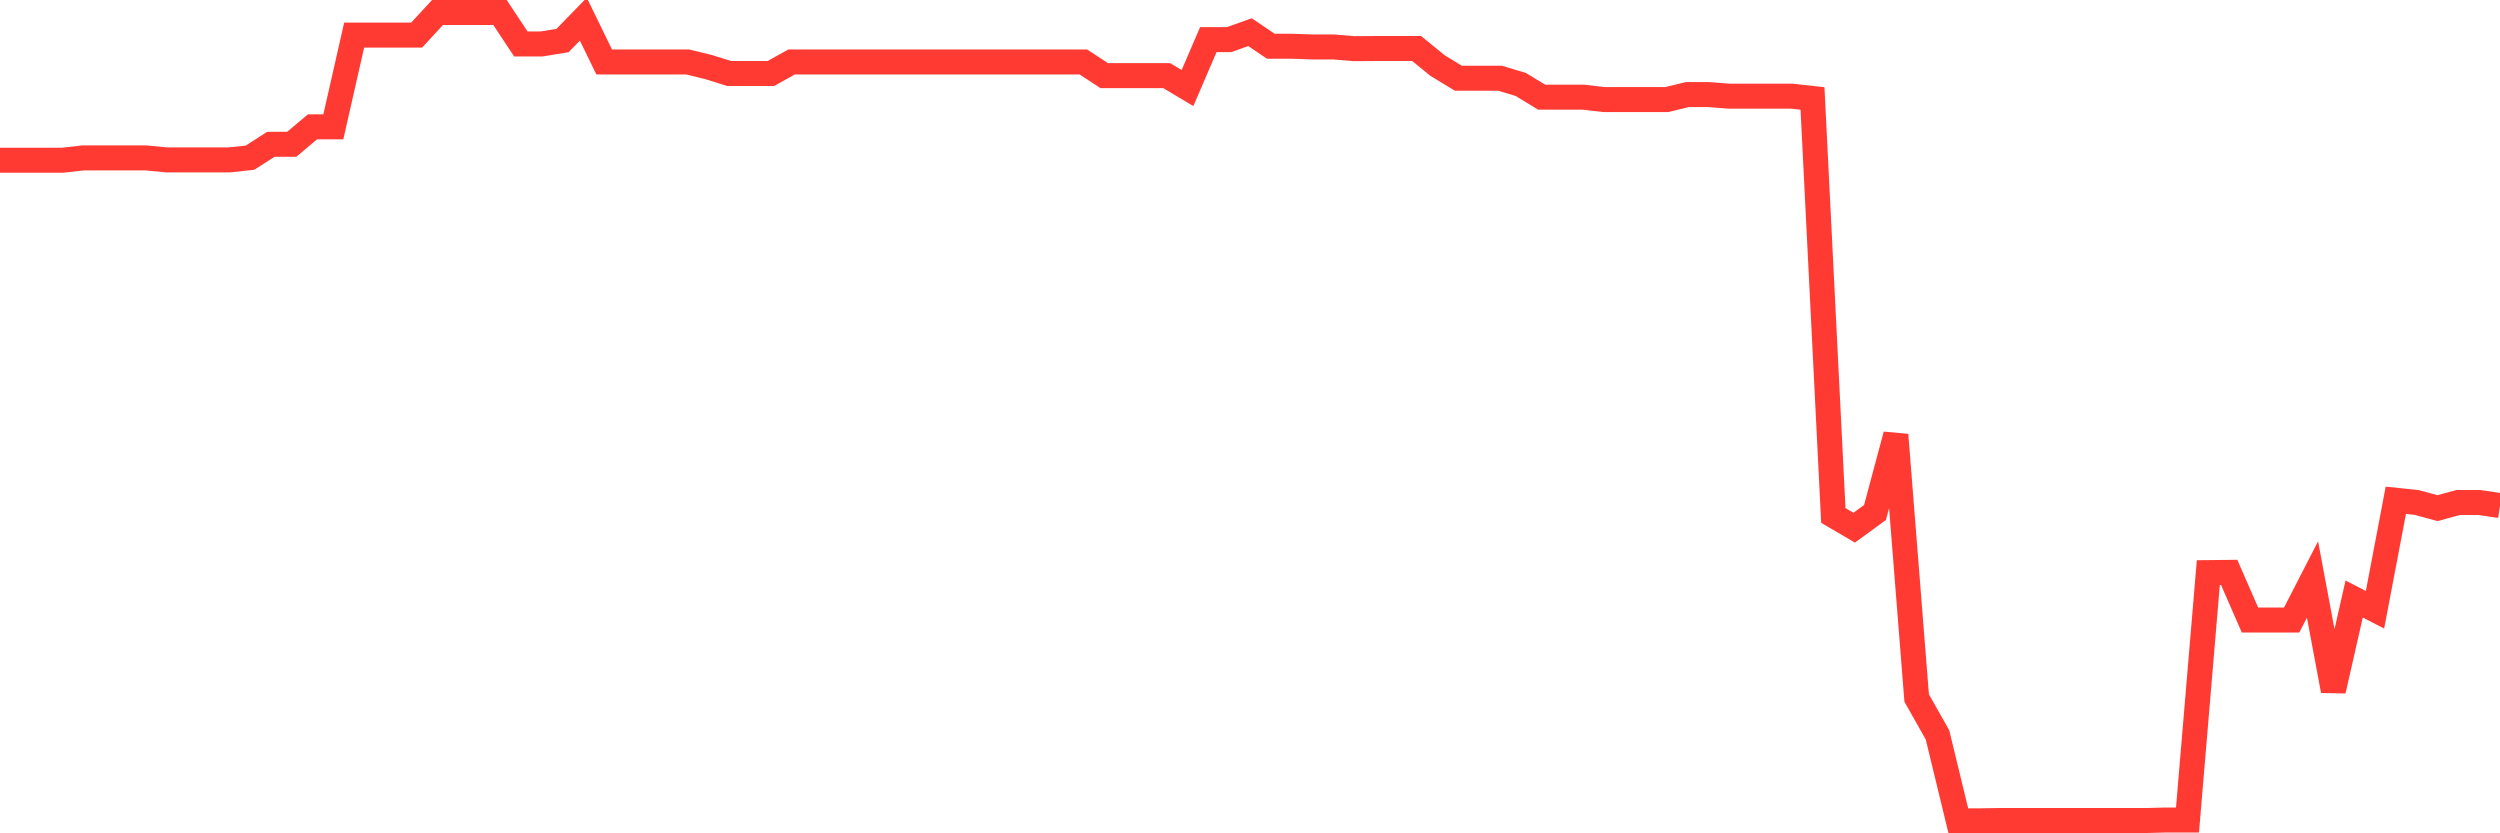 <svg
  xmlns="http://www.w3.org/2000/svg"
  xmlns:xlink="http://www.w3.org/1999/xlink"
  width="120"
  height="40"
  viewBox="0 0 120 40"
  preserveAspectRatio="none"
>
  <polyline
    points="0,7.691 1,7.691 2,7.691 3,7.691 4,7.578 5,7.578 6,7.578 7,7.578 8,7.676 9,7.676 10,7.676 11,7.676 12,7.568 13,6.928 14,6.928 15,6.087 16,6.087 17,1.684 18,1.684 19,1.684 20,1.684 21,0.6 22,0.6 23,0.6 24,0.6 25,2.109 26,2.109 27,1.947 28,0.92 29,2.973 30,2.973 31,2.973 32,2.973 33,2.973 34,3.215 35,3.528 36,3.528 37,3.528 38,2.973 39,2.973 40,2.973 41,2.973 42,2.973 43,2.973 44,2.973 45,2.973 46,2.973 47,2.973 48,2.973 49,2.973 50,2.973 51,2.973 52,2.973 53,3.629 54,3.629 55,3.629 56,3.629 57,4.226 58,1.901 59,1.901 60,1.544 61,2.22 62,2.22 63,2.253 64,2.253 65,2.336 66,2.329 67,2.329 68,2.329 69,3.146 70,3.754 71,3.754 72,3.754 73,4.056 74,4.664 75,4.664 76,4.664 77,4.78 78,4.78 79,4.78 80,4.78 81,4.539 82,4.539 83,4.616 84,4.616 85,4.616 86,4.616 87,4.726 88,24.742 89,25.329 90,24.6 91,20.872 92,33.505 93,35.275 94,39.4 95,39.4 96,39.385 97,39.385 98,39.385 99,39.385 100,39.385 101,39.385 102,39.385 103,39.385 104,39.36 105,39.36 106,27.485 107,27.474 108,29.763 109,29.763 110,29.761 111,27.815 112,33.154 113,28.753 114,29.269 115,24.013 116,24.119 117,24.391 118,24.119 119,24.119 120,24.266"
    fill="none"
    stroke="#ff3a33"
    stroke-width="1.2"
  >
  </polyline>
</svg>